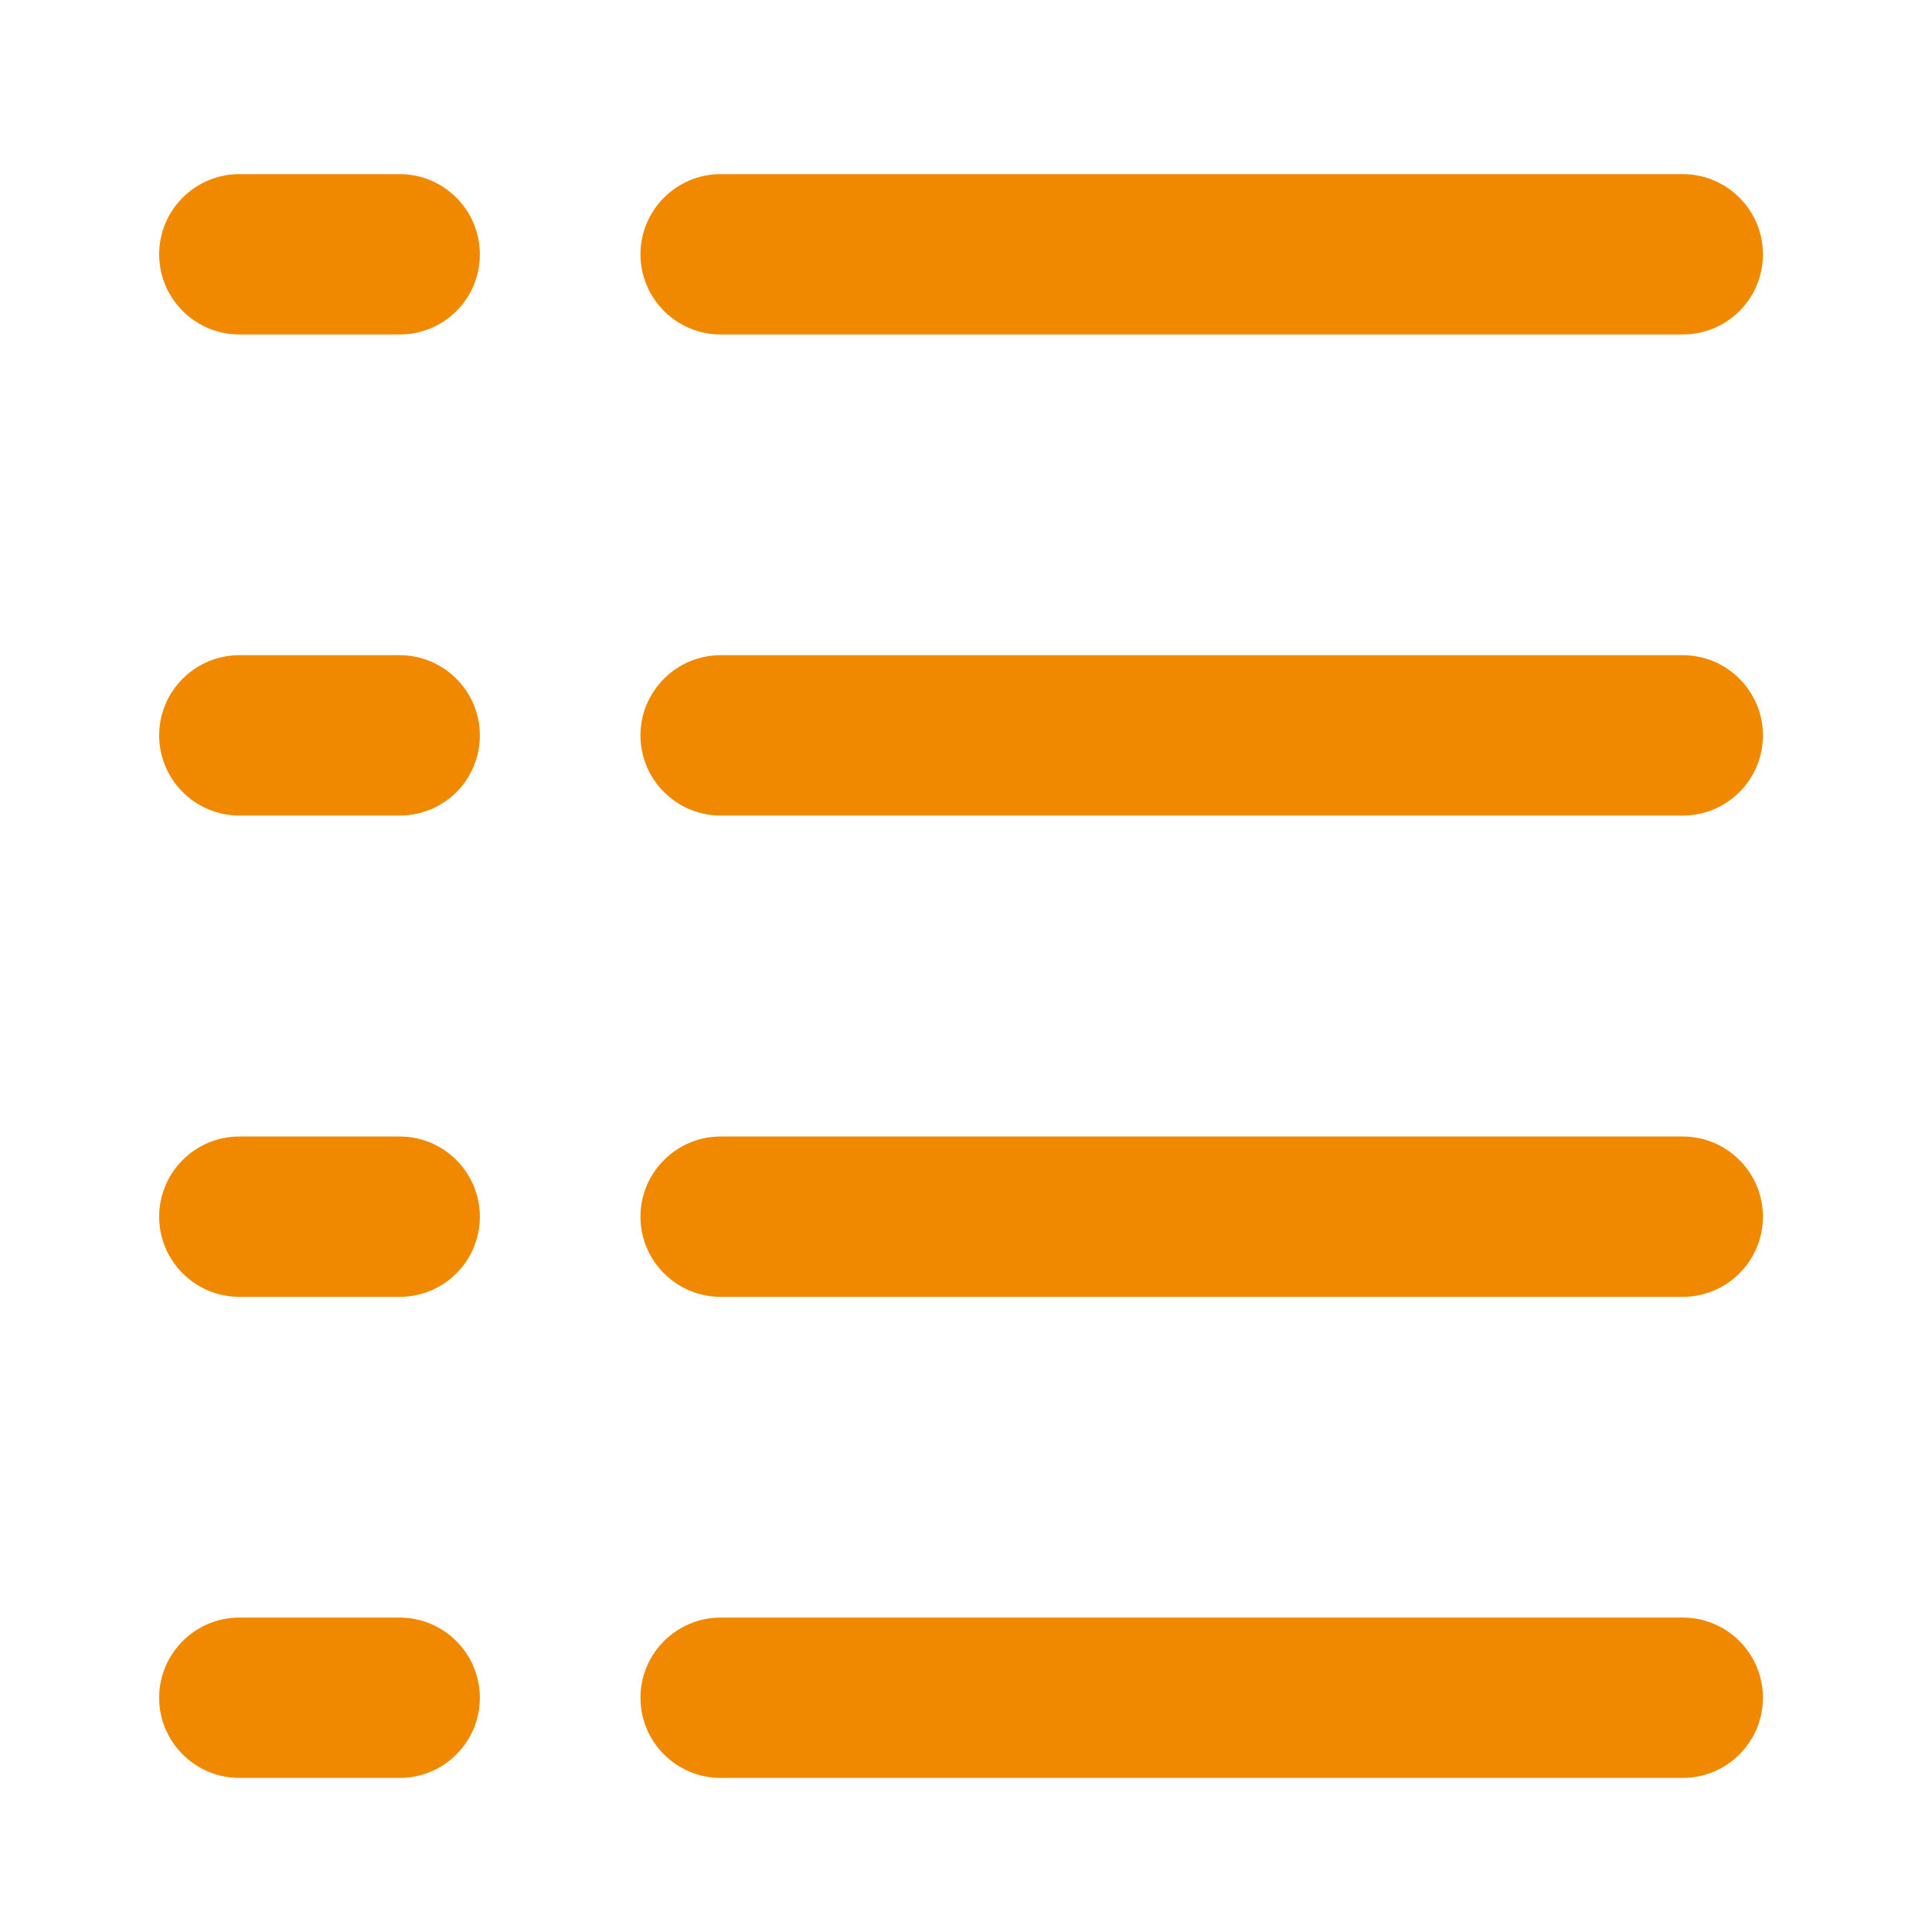 <?xml version="1.0" encoding="utf-8"?>
<!-- Generator: Adobe Illustrator 25.4.1, SVG Export Plug-In . SVG Version: 6.00 Build 0)  -->
<svg version="1.1" id="Layer_1" xmlns="http://www.w3.org/2000/svg" xmlns:xlink="http://www.w3.org/1999/xlink" x="0px" y="0px"
	 viewBox="0 0 80 80" style="enable-background:new 0 0 80 80;" xml:space="preserve">
<style type="text/css">
	.st0{fill:#F18900;}
</style>
<g>
	<g>
		<path class="st0" d="M16.55,13.85H9.91c-1.83,0-3.32-1.49-3.32-3.32c0-1.83,1.49-3.32,3.32-3.32h6.64c1.83,0,3.32,1.49,3.32,3.32
			C19.87,12.37,18.39,13.85,16.55,13.85L16.55,13.85z"/>
		<path class="st0" d="M69.68,13.85H29.84c-1.83,0-3.32-1.49-3.32-3.32c0-1.83,1.49-3.32,3.32-3.32h39.84
			c1.83,0,3.32,1.49,3.32,3.32C73,12.37,71.51,13.85,69.68,13.85L69.68,13.85z"/>
		<path class="st0" d="M16.55,33.77H9.91c-1.83,0-3.32-1.49-3.32-3.32c0-1.83,1.49-3.32,3.32-3.32h6.64c1.83,0,3.32,1.49,3.32,3.32
			C19.87,32.29,18.39,33.77,16.55,33.77L16.55,33.77z"/>
		<path class="st0" d="M69.68,33.77H29.84c-1.83,0-3.32-1.49-3.32-3.32c0-1.83,1.49-3.32,3.32-3.32h39.84
			c1.83,0,3.32,1.49,3.32,3.32C73,32.29,71.51,33.77,69.68,33.77L69.68,33.77z"/>
		<path class="st0" d="M16.55,53.7H9.91c-1.83,0-3.32-1.49-3.32-3.32c0-1.83,1.49-3.32,3.32-3.32h6.64c1.83,0,3.32,1.49,3.32,3.32
			C19.87,52.21,18.39,53.7,16.55,53.7L16.55,53.7z"/>
		<path class="st0" d="M69.68,53.7H29.84c-1.83,0-3.32-1.49-3.32-3.32c0-1.83,1.49-3.32,3.32-3.32h39.84c1.83,0,3.32,1.49,3.32,3.32
			C73,52.21,71.51,53.7,69.68,53.7L69.68,53.7z"/>
		<path class="st0" d="M16.55,73.62H9.91c-1.83,0-3.32-1.49-3.32-3.32c0-1.83,1.49-3.32,3.32-3.32h6.64c1.83,0,3.32,1.49,3.32,3.32
			C19.87,72.13,18.39,73.62,16.55,73.62L16.55,73.62z"/>
	</g>
	<path class="st0" d="M69.68,73.62H29.84c-1.83,0-3.32-1.49-3.32-3.32c0-1.83,1.49-3.32,3.32-3.32h39.84c1.83,0,3.32,1.49,3.32,3.32
		C73,72.13,71.51,73.62,69.68,73.62L69.68,73.62z"/>
</g>
</svg>
